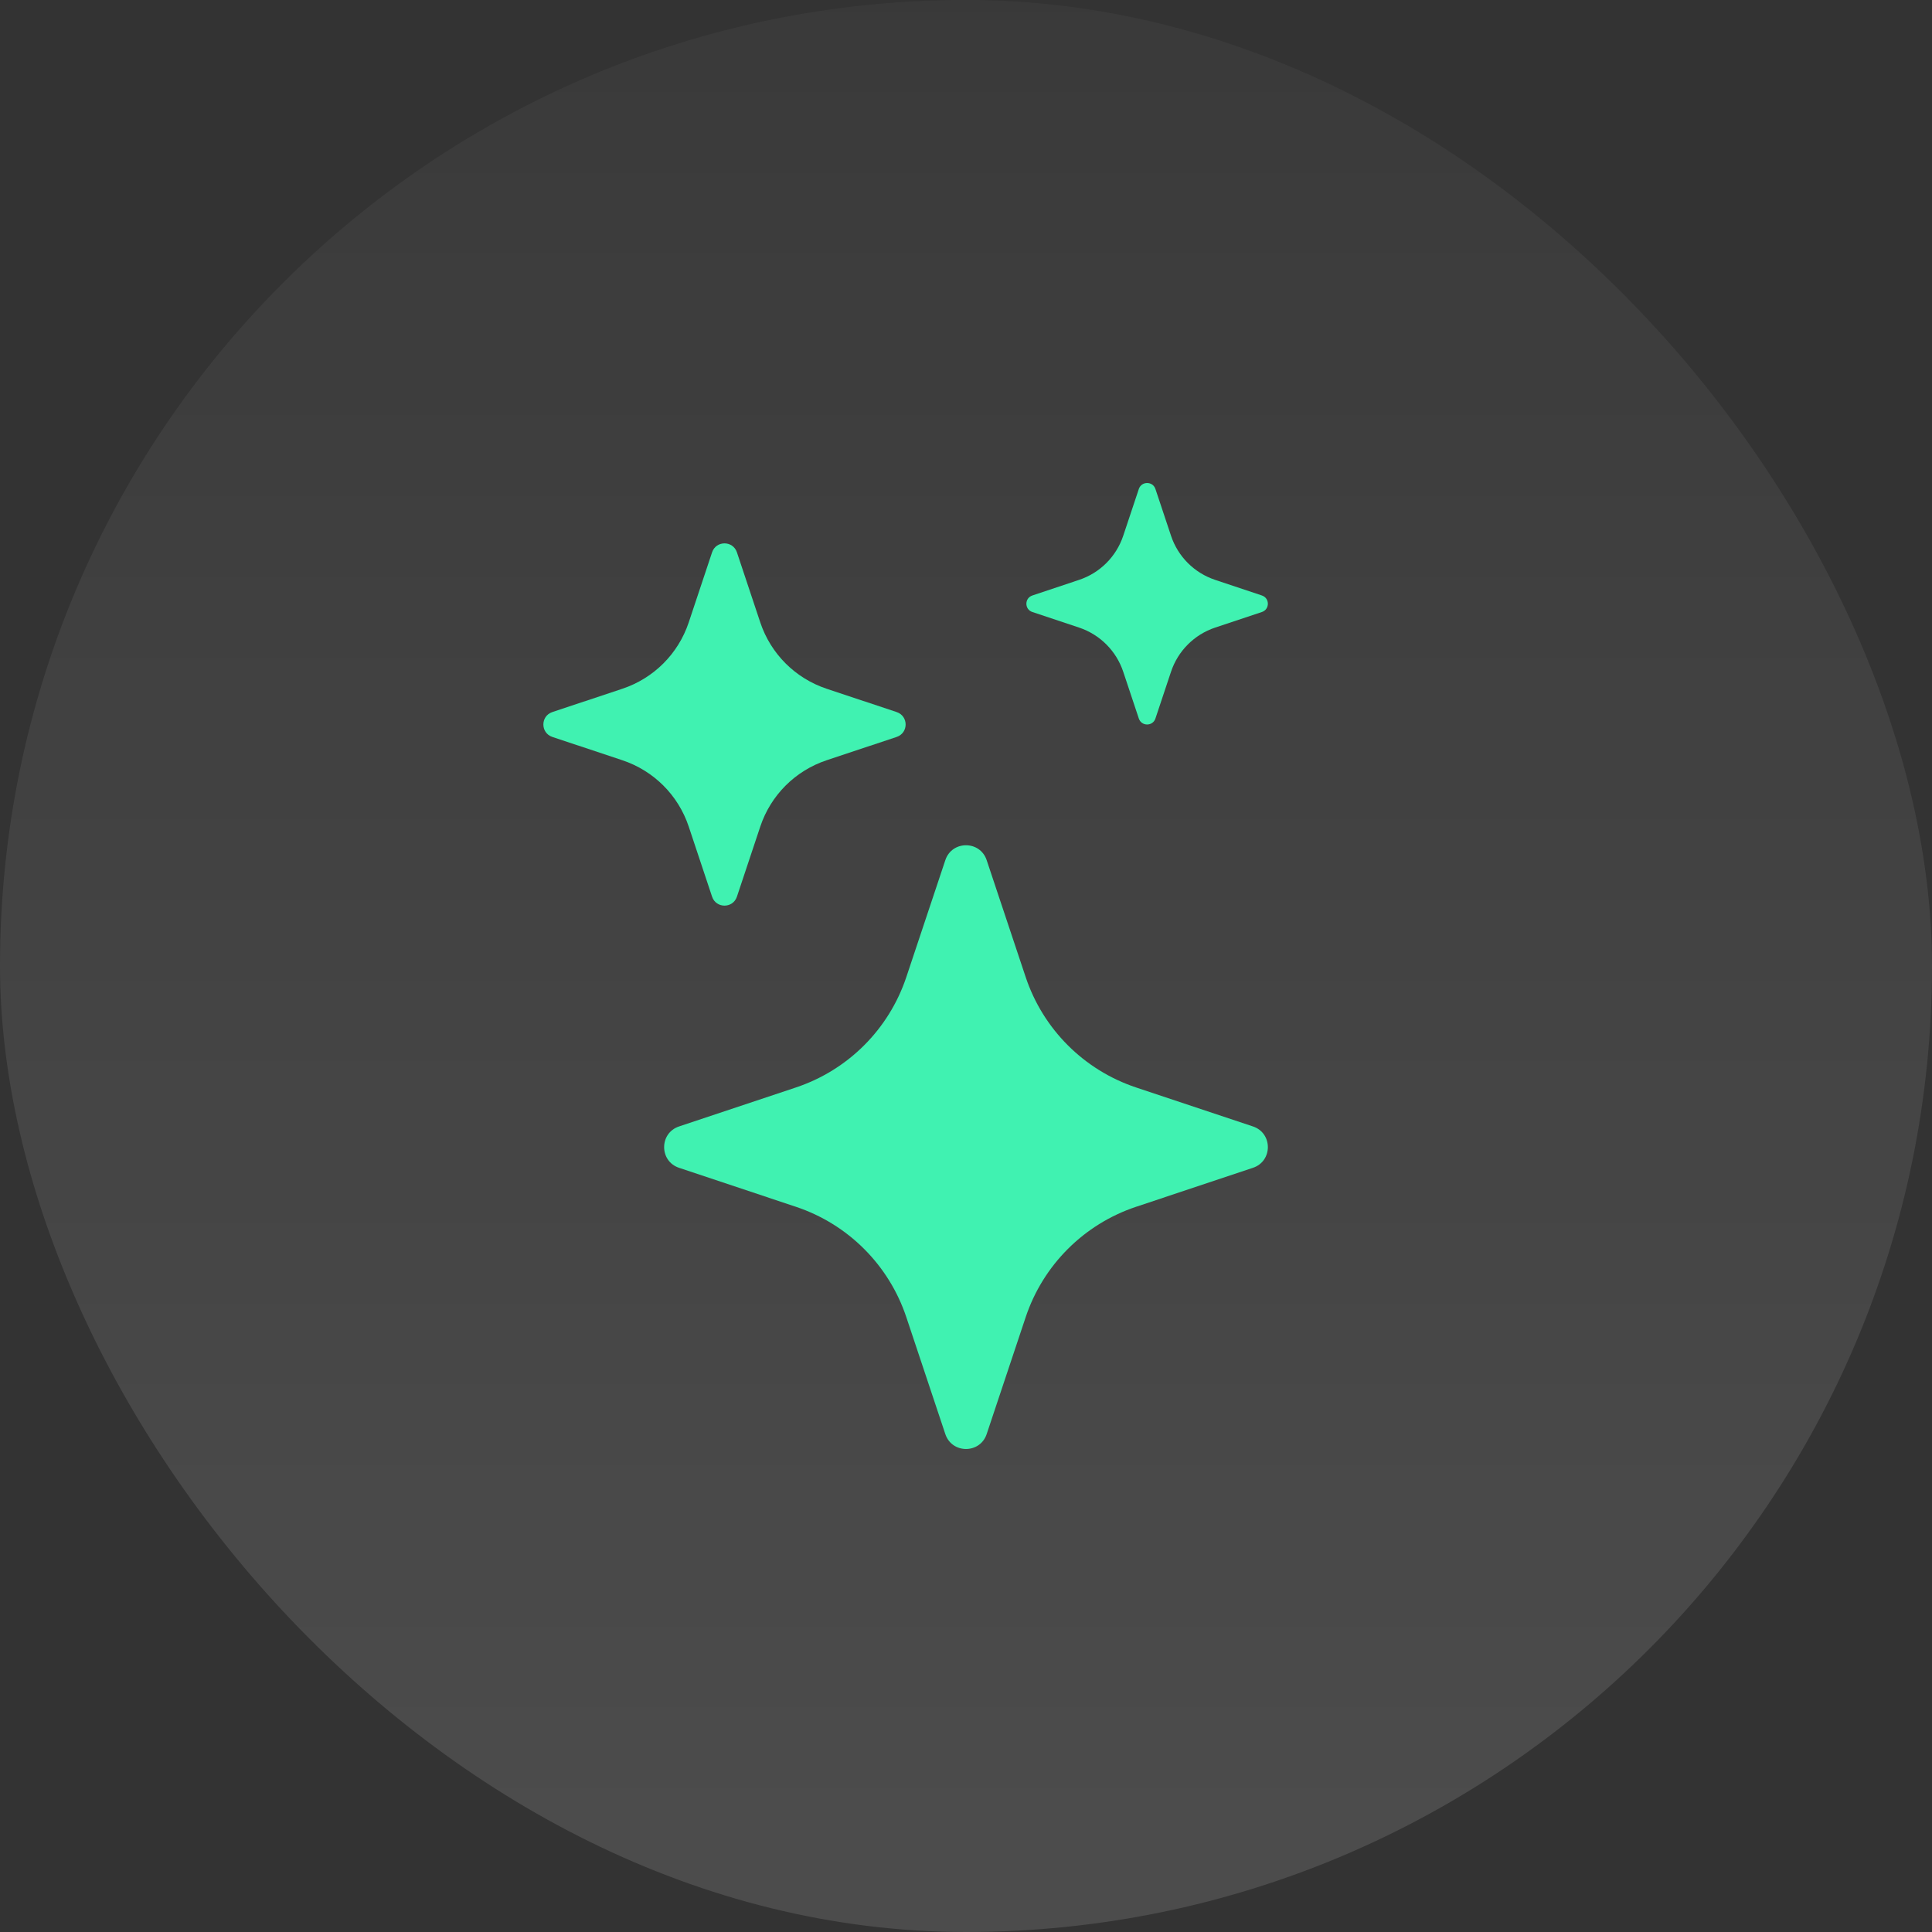 <?xml version="1.0" encoding="UTF-8"?> <svg xmlns="http://www.w3.org/2000/svg" width="44" height="44" viewBox="0 0 44 44" fill="none"><rect x="0" y="0" width="44" height="44" fill="#333333" stroke="none"/><rect width="44" height="44" rx="22" fill="url(#paint0_linear_20_2328)" fill-opacity="0.12"></rect><path d="M21.529 19.59C21.68 19.137 22.32 19.137 22.471 19.59L23.359 22.252C23.755 23.439 24.686 24.37 25.873 24.766L28.535 25.654C28.988 25.805 28.988 26.445 28.535 26.596L25.873 27.484C24.686 27.88 23.755 28.811 23.359 29.998L22.471 32.66C22.32 33.113 21.68 33.113 21.529 32.66L20.641 29.998C20.245 28.811 19.314 27.88 18.127 27.484L15.465 26.596C15.012 26.445 15.012 25.805 15.465 25.654L18.127 24.766C19.314 24.37 20.245 23.439 20.641 22.252L21.529 19.59Z" fill="#40F2B1"></path><path d="M16.217 12.579C16.308 12.307 16.692 12.307 16.783 12.579L17.315 14.176C17.553 14.889 18.111 15.447 18.824 15.685L20.421 16.217C20.693 16.308 20.693 16.692 20.421 16.783L18.824 17.315C18.111 17.553 17.553 18.111 17.315 18.824L16.783 20.421C16.692 20.693 16.308 20.693 16.217 20.421L15.685 18.824C15.447 18.111 14.889 17.553 14.176 17.315L12.579 16.783C12.307 16.692 12.307 16.308 12.579 16.217L14.176 15.685C14.889 15.447 15.447 14.889 15.685 14.176L16.217 12.579Z" fill="#40F2B1"></path><path d="M25.936 11.136C25.997 10.955 26.253 10.955 26.314 11.136L26.669 12.201C26.827 12.676 27.199 13.048 27.674 13.206L28.739 13.562C28.92 13.622 28.92 13.878 28.739 13.938L27.674 14.293C27.199 14.452 26.827 14.824 26.669 15.299L26.314 16.364C26.253 16.545 25.997 16.545 25.936 16.364L25.581 15.299C25.423 14.824 25.051 14.452 24.576 14.293L23.511 13.938C23.33 13.878 23.33 13.622 23.511 13.562L24.576 13.206C25.051 13.048 25.423 12.676 25.581 12.201L25.936 11.136Z" fill="#40F2B1"></path><defs><linearGradient id="paint0_linear_20_2328" x1="19.446" y1="-15.361" x2="19.446" y2="40.896" gradientUnits="userSpaceOnUse"><stop stop-color="white" stop-opacity="0"></stop><stop offset="1" stop-color="white"></stop></linearGradient></defs></svg> 
